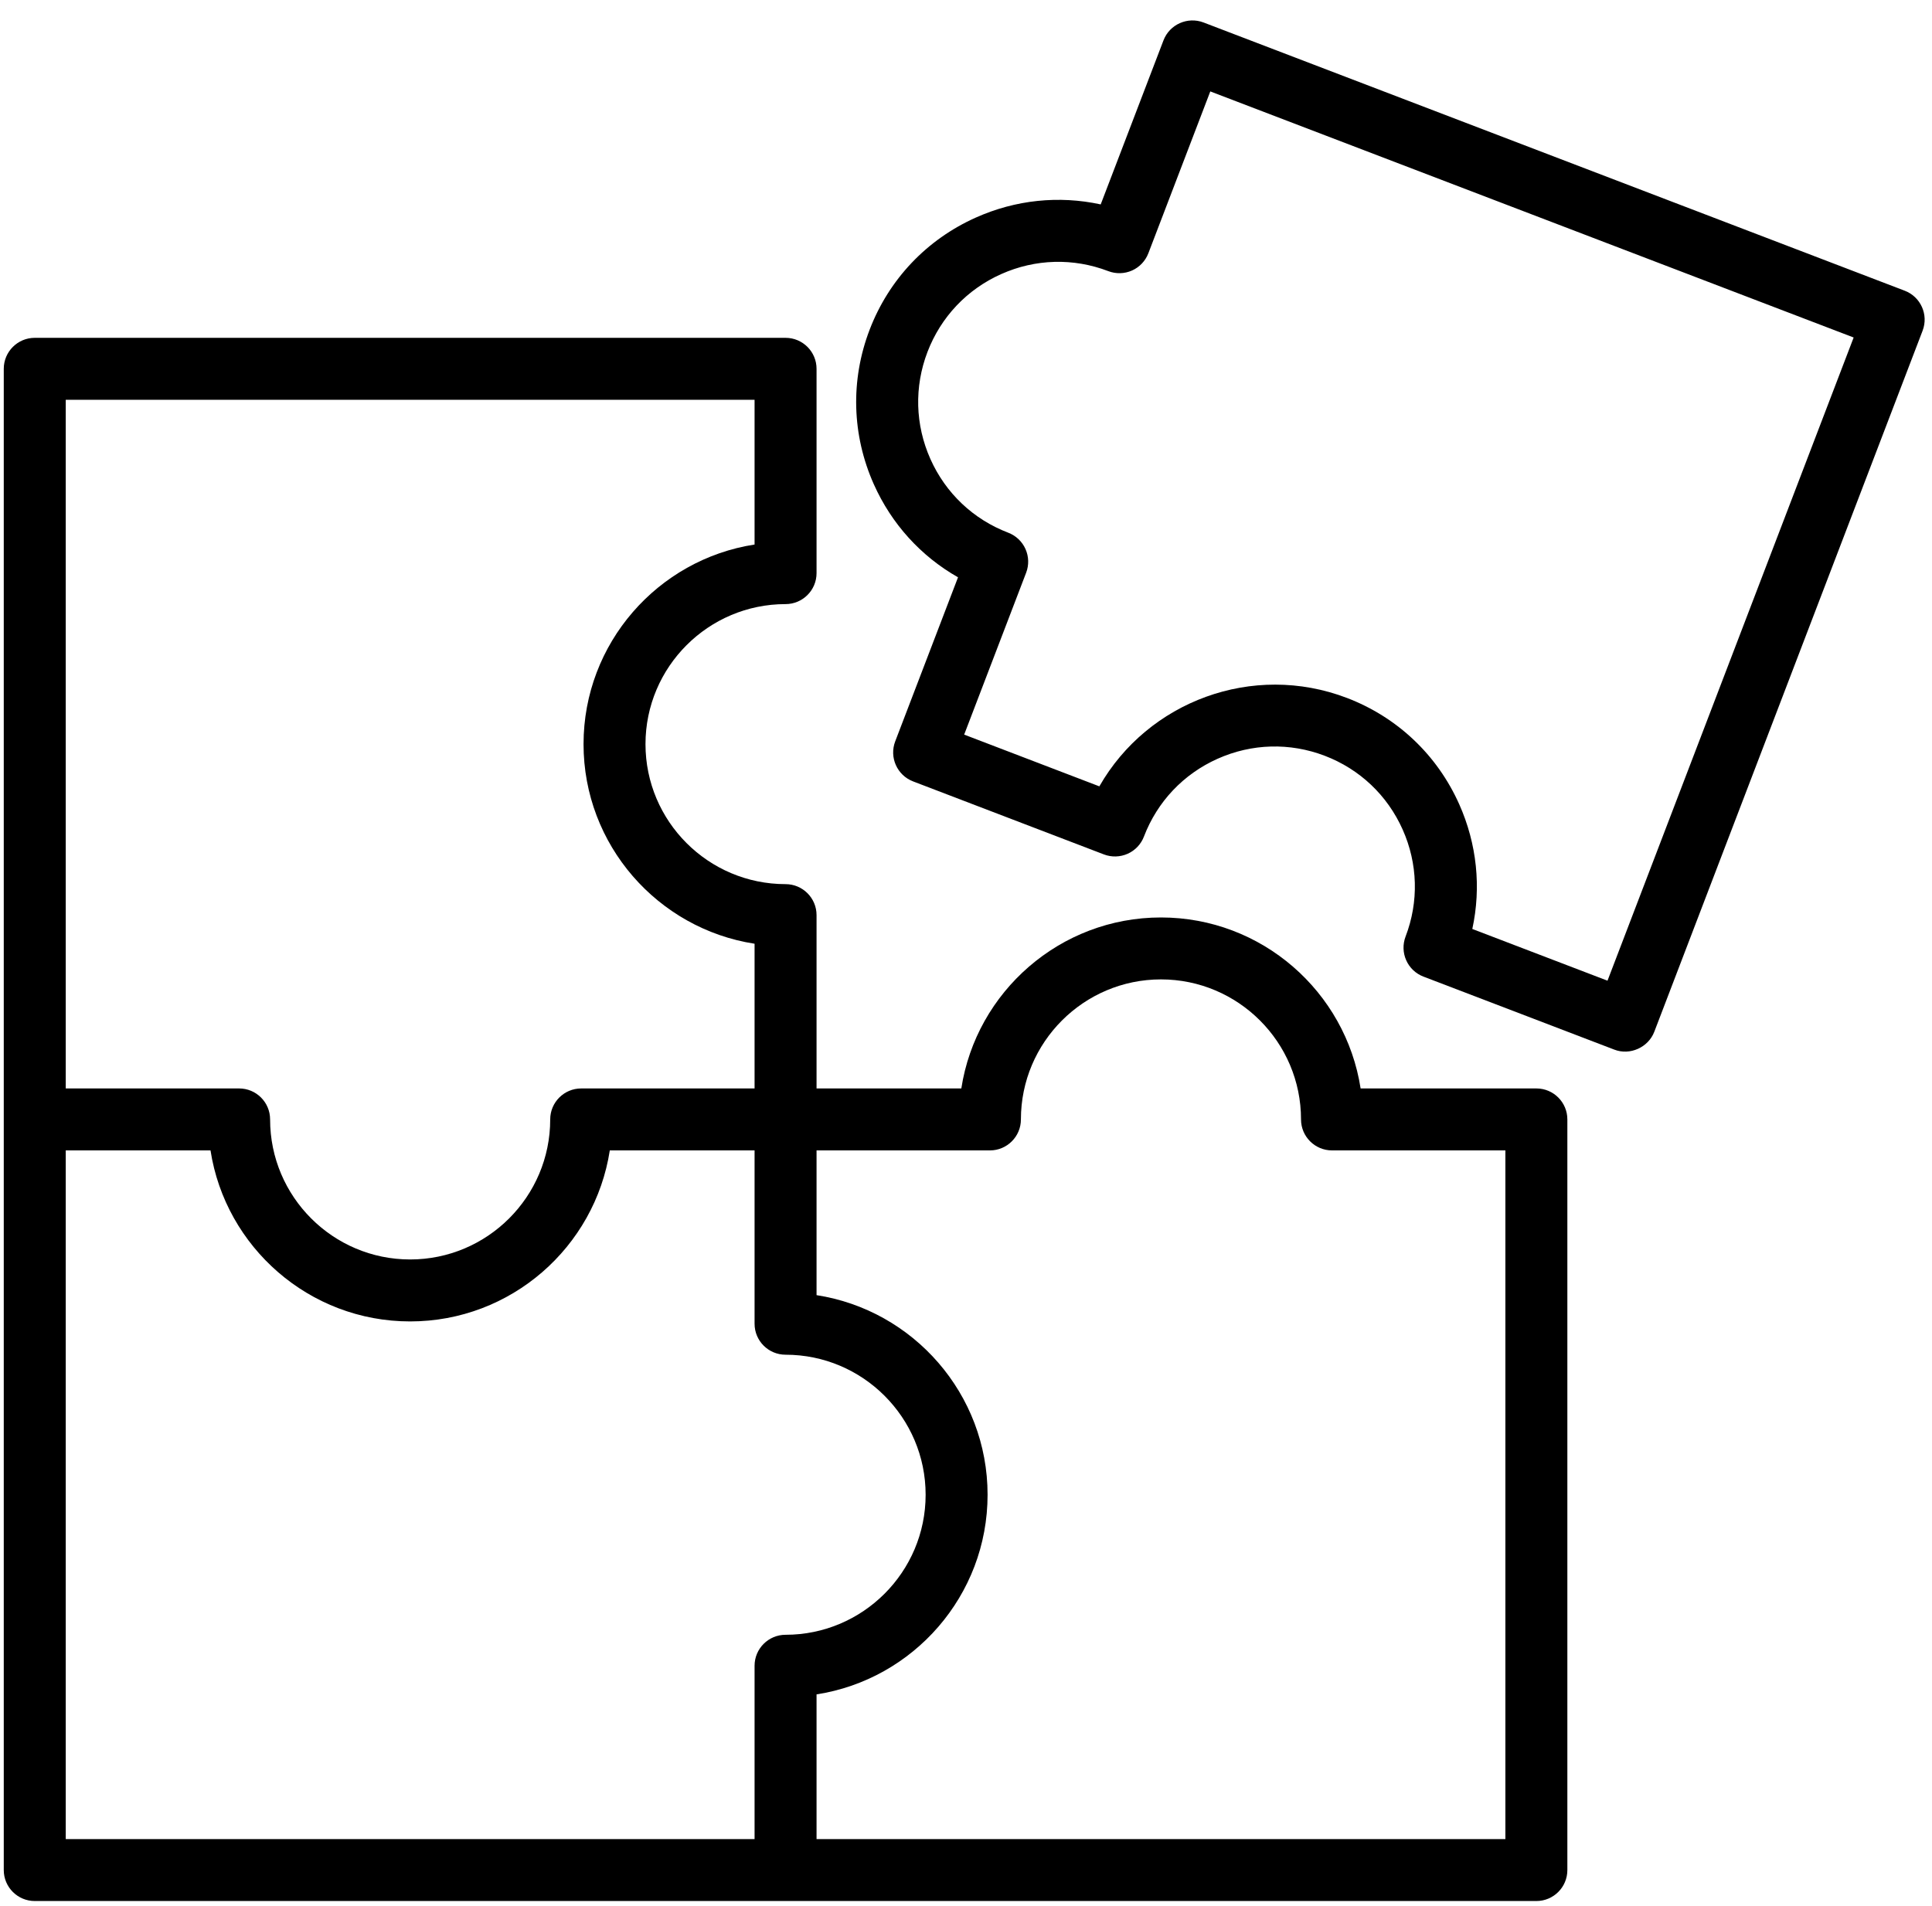 <svg width="76" height="75" viewBox="0 0 76 75" fill="none" xmlns="http://www.w3.org/2000/svg">
<path d="M60.437 42.828H53.523C52.935 39.023 49.638 36.1 45.669 36.1C41.702 36.1 38.403 39.023 37.816 42.828H32.121V36.008C32.121 35.335 31.575 34.789 30.902 34.789C27.864 34.789 25.392 32.318 25.392 29.28C25.392 26.242 27.864 23.77 30.902 23.77C31.575 23.77 32.121 23.224 32.121 22.551V14.512C32.121 13.839 31.575 13.293 30.902 13.293H1.367C0.694 13.293 0.148 13.839 0.148 14.512V73.582C0.148 74.256 0.694 74.801 1.367 74.801H30.902H60.437C61.11 74.801 61.656 74.256 61.656 73.582V44.047C61.656 43.373 61.11 42.828 60.437 42.828ZM2.586 15.731H29.683V21.426C25.878 22.014 22.955 25.312 22.955 29.28C22.955 33.248 25.878 36.546 29.683 37.134V42.828H22.863C22.19 42.828 21.644 43.373 21.644 44.047C21.644 47.086 19.172 49.557 16.134 49.557C13.096 49.557 10.625 47.086 10.625 44.047C10.625 43.373 10.079 42.828 9.406 42.828H2.586V15.731ZM29.683 65.544V72.364H2.586V45.266H8.281C8.869 49.072 12.167 51.995 16.134 51.995C20.102 51.995 23.401 49.072 23.988 45.266H29.683V52.087C29.683 52.76 30.229 53.305 30.902 53.305C33.94 53.305 36.412 55.777 36.412 58.815C36.412 61.853 33.94 64.325 30.902 64.325C30.229 64.325 29.683 64.87 29.683 65.544ZM59.218 72.364H32.121V66.67C35.927 66.081 38.849 62.783 38.849 58.815C38.849 54.847 35.927 51.55 32.121 50.961V45.266H38.941C39.614 45.266 40.16 44.72 40.16 44.047C40.16 41.009 42.632 38.537 45.669 38.537C48.708 38.537 51.179 41.009 51.179 44.047C51.179 44.72 51.725 45.266 52.398 45.266H59.218V72.364Z" fill="black"/>
<path d="M74.927 11.439L47.343 0.884C46.717 0.646 46.01 0.959 45.769 1.587L43.299 8.043C41.658 7.687 39.953 7.861 38.391 8.559C36.452 9.425 34.966 10.994 34.208 12.976C33.45 14.958 33.509 17.117 34.374 19.055C35.072 20.618 36.227 21.886 37.686 22.716L35.215 29.172C34.975 29.801 35.29 30.505 35.918 30.746L43.426 33.62C43.728 33.735 44.064 33.725 44.359 33.594C44.654 33.462 44.885 33.219 45 32.916C45.526 31.542 46.555 30.455 47.898 29.855C49.242 29.254 50.739 29.213 52.115 29.739C53.489 30.265 54.576 31.294 55.176 32.639C55.776 33.983 55.817 35.48 55.291 36.853C55.176 37.155 55.185 37.49 55.317 37.785C55.448 38.081 55.692 38.312 55.994 38.427L63.502 41.3C64.119 41.54 64.842 41.212 65.076 40.597L75.63 13.013C75.871 12.384 75.556 11.679 74.927 11.439ZM63.235 38.588L57.917 36.553C58.273 34.913 58.099 33.208 57.402 31.645C56.536 29.706 54.968 28.221 52.985 27.462C49.28 26.047 45.154 27.598 43.246 30.941L37.928 28.905L40.366 22.535C40.481 22.233 40.472 21.898 40.34 21.603C40.208 21.307 39.965 21.077 39.662 20.961C38.288 20.436 37.2 19.406 36.6 18.062C36 16.718 35.959 15.221 36.485 13.847C37.011 12.473 38.04 11.385 39.384 10.785C40.728 10.184 42.224 10.143 43.599 10.669C43.901 10.784 44.236 10.775 44.531 10.644C44.827 10.512 45.057 10.268 45.173 9.967L47.61 3.597L72.918 13.28L63.235 38.588Z" fill="black"/>
</svg>
